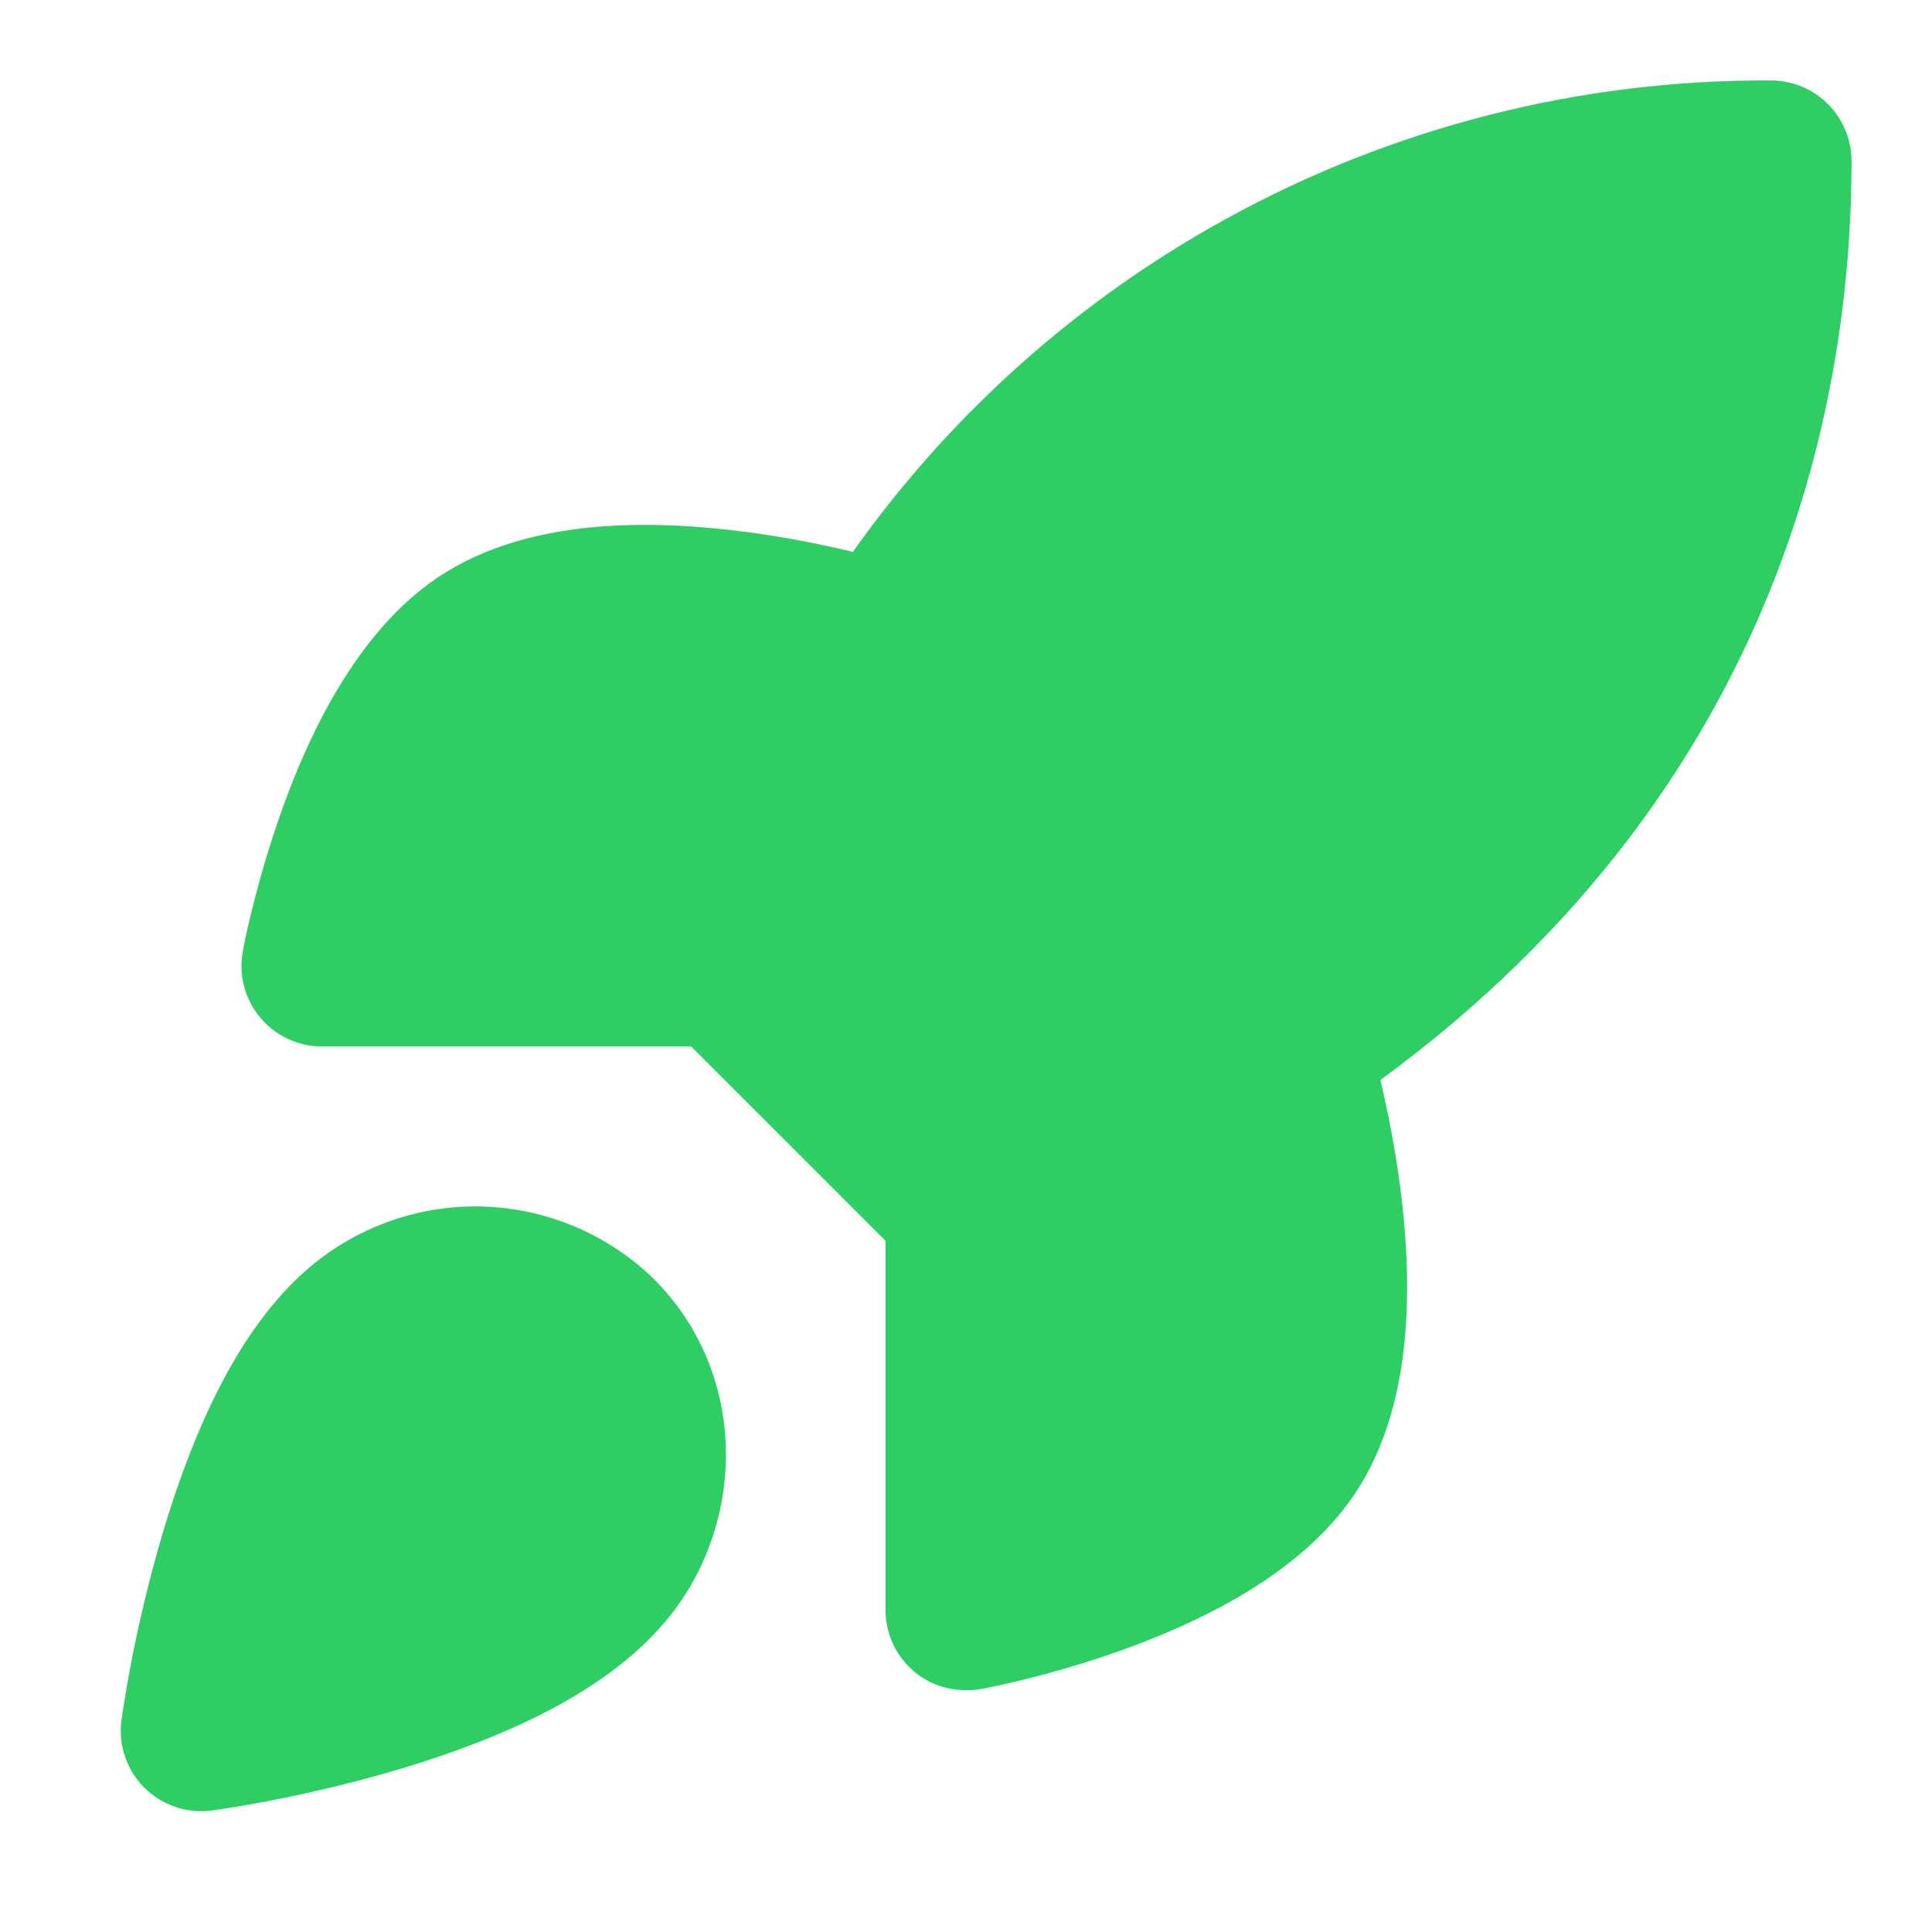 <svg width="20" height="20" viewBox="0 0 20 20" fill="none" xmlns="http://www.w3.org/2000/svg">
<path d="M12.693 2.265C14.422 1.314 16.365 0.821 18.338 0.833C18.797 0.836 19.167 1.208 19.167 1.667C19.167 4.008 18.51 8.09 14.29 11.18C14.361 11.478 14.441 11.871 14.497 12.304C14.558 12.777 14.592 13.321 14.543 13.857C14.494 14.385 14.357 14.966 14.027 15.462L14.026 15.463C13.46 16.309 12.393 16.799 11.648 17.07C11.247 17.215 10.877 17.318 10.608 17.385C10.405 17.435 10.256 17.466 10.188 17.479C9.931 17.528 9.67 17.477 9.466 17.306C9.276 17.148 9.167 16.914 9.167 16.667V12.845L7.155 10.833H3.333C3.086 10.833 2.852 10.724 2.694 10.534C2.535 10.345 2.469 10.094 2.513 9.851C2.541 9.697 2.577 9.544 2.615 9.392C2.682 9.123 2.785 8.753 2.93 8.352C3.2 7.607 3.691 6.54 4.537 5.974L4.538 5.973C5.034 5.643 5.615 5.506 6.143 5.457C6.679 5.408 7.223 5.442 7.696 5.503C8.134 5.559 8.53 5.641 8.829 5.713C9.838 4.288 11.158 3.109 12.693 2.265Z" fill="#2FCE65"/>
<path fill-rule="evenodd" clip-rule="evenodd" d="M5.003 12.49C4.35 12.47 3.713 12.692 3.213 13.112C2.774 13.481 2.452 13.989 2.213 14.478C1.97 14.977 1.785 15.515 1.647 15.998C1.508 16.484 1.411 16.932 1.349 17.258C1.318 17.421 1.296 17.556 1.281 17.65C1.272 17.701 1.265 17.753 1.258 17.805L1.257 17.806C1.223 18.063 1.31 18.322 1.494 18.506C1.678 18.689 1.937 18.777 2.194 18.742C2.246 18.735 2.298 18.727 2.35 18.719C2.444 18.704 2.579 18.682 2.742 18.651C3.068 18.589 3.516 18.492 4.002 18.353C4.485 18.215 5.023 18.03 5.522 17.787C6.01 17.548 6.518 17.226 6.887 16.787C7.738 15.779 7.751 14.21 6.76 13.232L6.75 13.222C6.278 12.771 5.655 12.511 5.003 12.49Z" fill="#2FCE65"/>
</svg>
